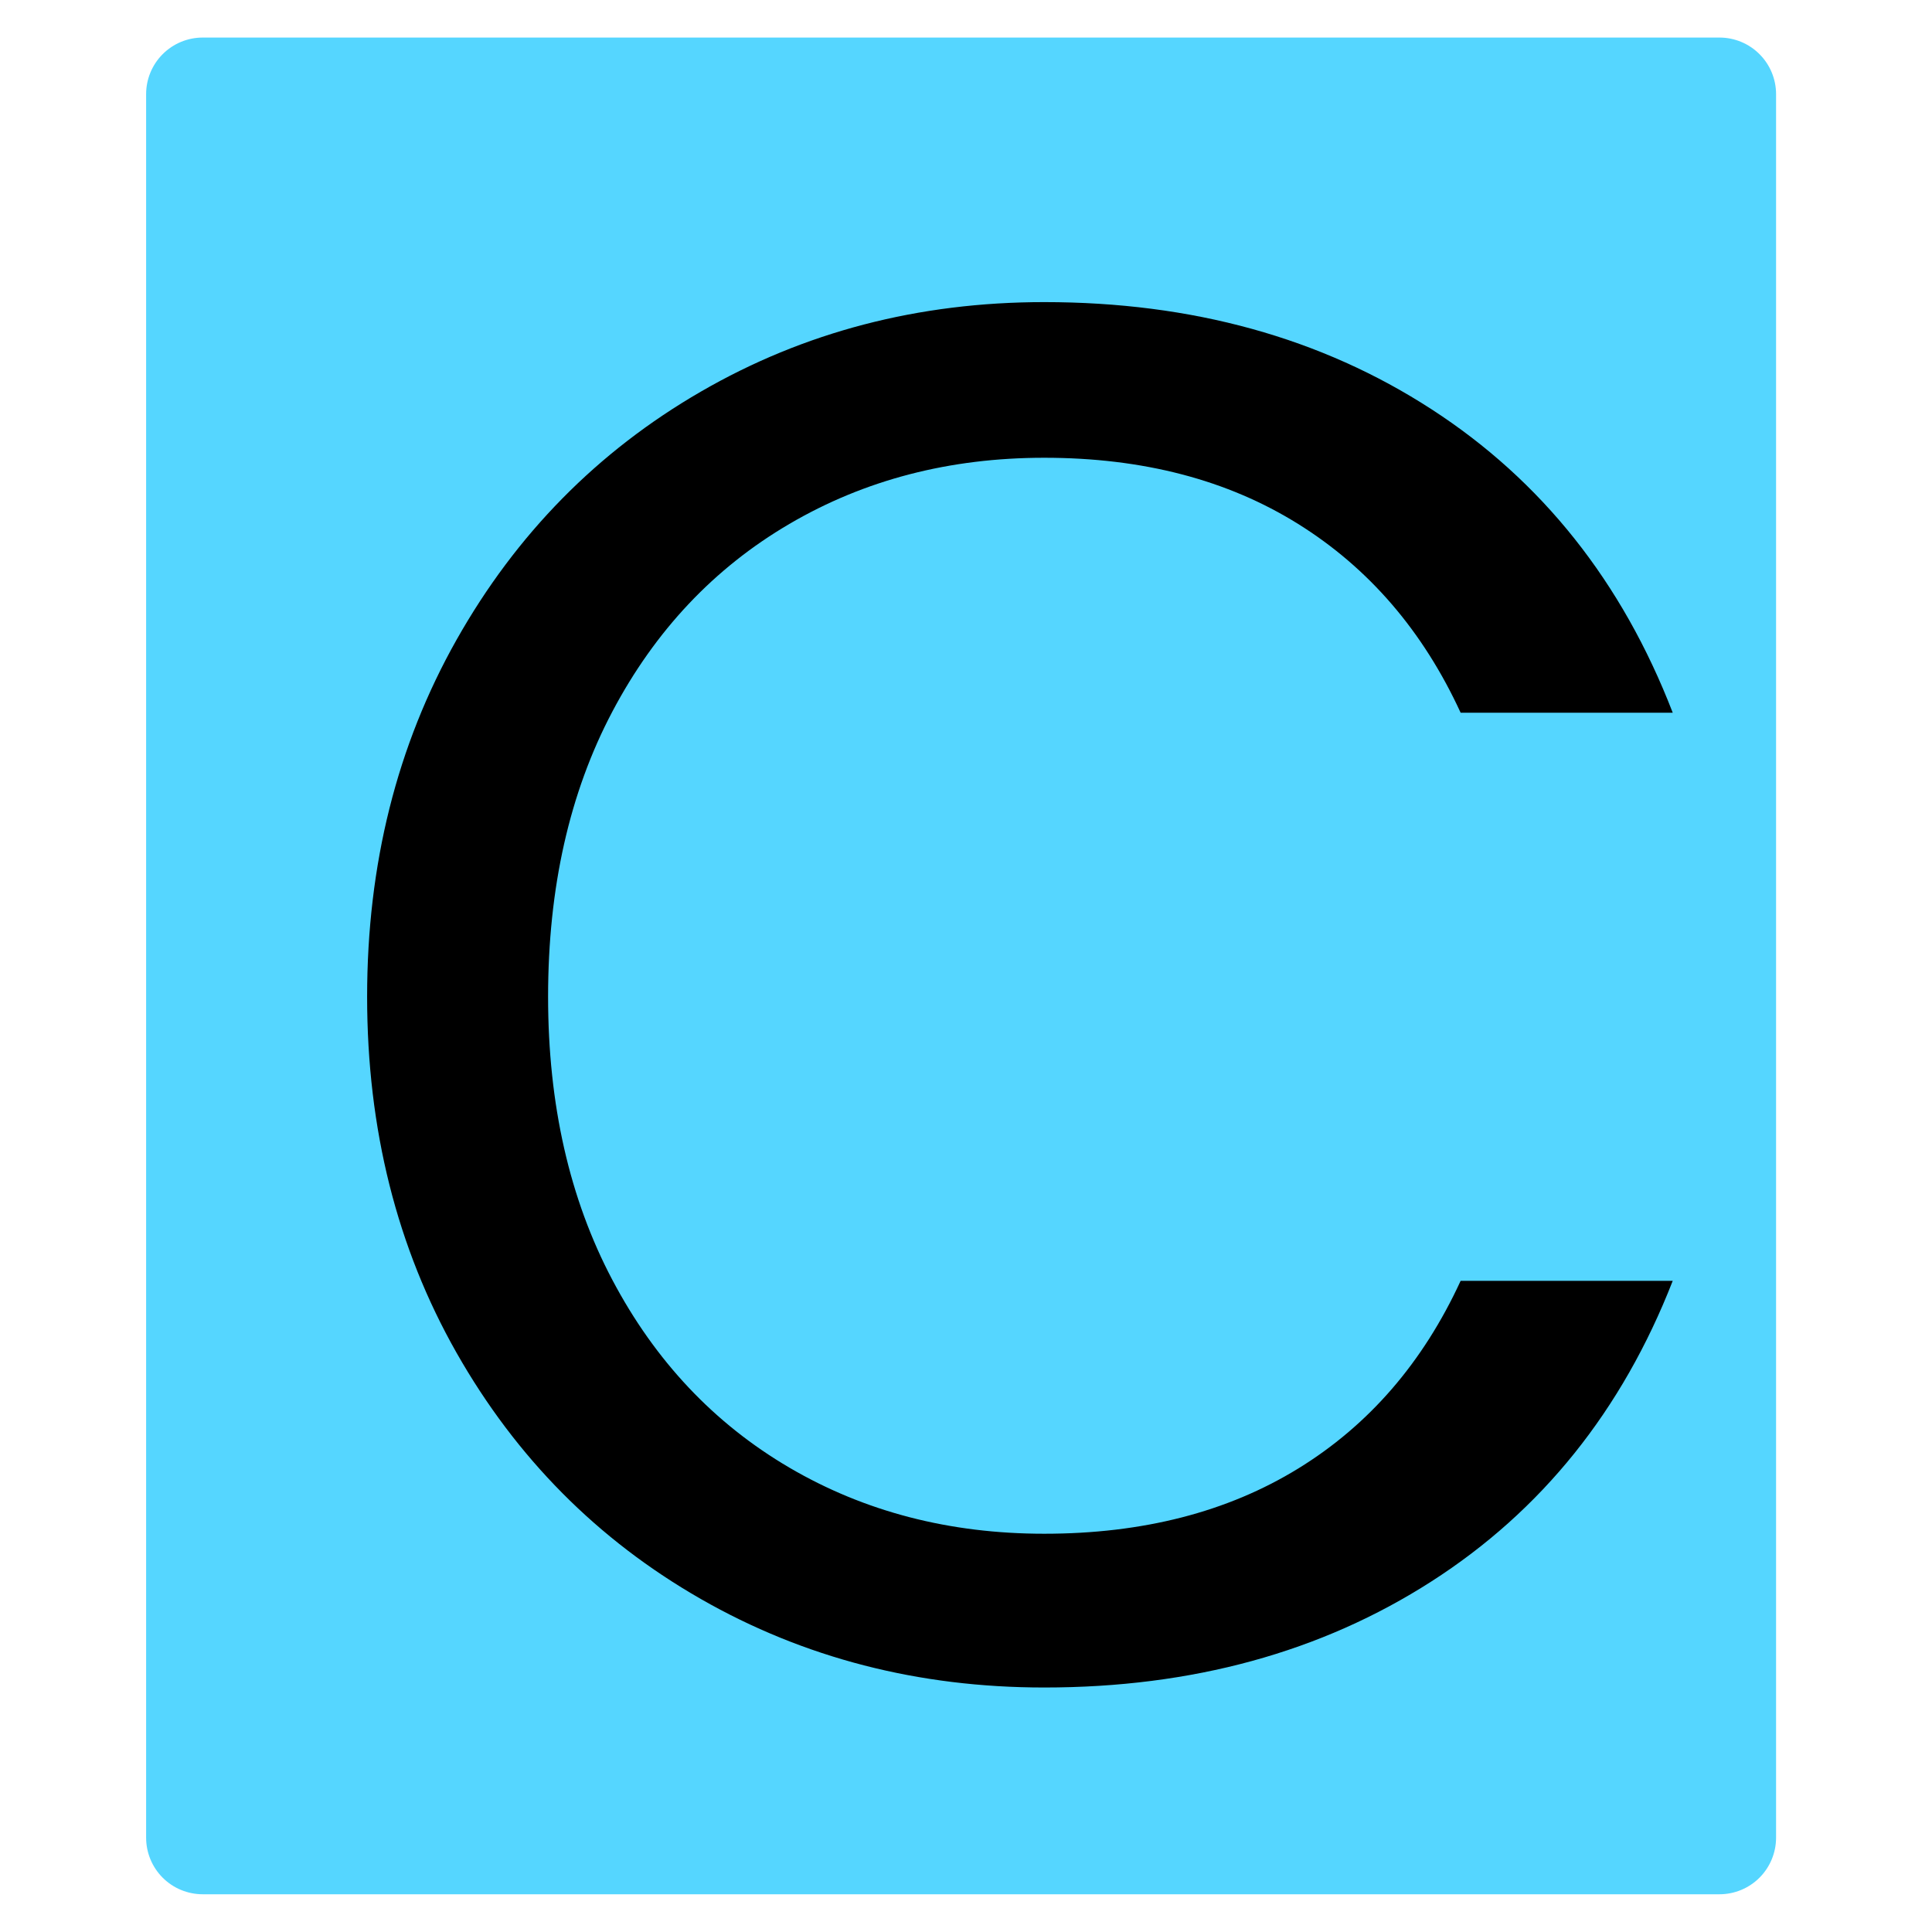 <svg xmlns="http://www.w3.org/2000/svg" xmlns:xlink="http://www.w3.org/1999/xlink" width="512" viewBox="0 0 384 384" height="512" preserveAspectRatio="xMidYMid meet"><defs><g></g><clipPath id="c4dce7f3e3"><path d="M 29.043 7.465 L 353.008 7.465 L 353.008 376.988 L 29.043 376.988 Z M 29.043 7.465 " clip-rule="nonzero"></path></clipPath><clipPath id="a9963bb8db"><path d="M 40.293 7.465 L 341.758 7.465 C 344.742 7.465 347.602 8.648 349.711 10.762 C 351.82 12.871 353.008 15.73 353.008 18.715 L 353.008 365.25 C 353.008 368.234 351.82 371.098 349.711 373.207 C 347.602 375.316 344.742 376.5 341.758 376.5 L 40.293 376.5 C 37.309 376.5 34.445 375.316 32.336 373.207 C 30.227 371.098 29.043 368.234 29.043 365.25 L 29.043 18.715 C 29.043 15.73 30.227 12.871 32.336 10.762 C 34.445 8.648 37.309 7.465 40.293 7.465 Z M 40.293 7.465 " clip-rule="nonzero"></path></clipPath></defs><g clip-path="url(#c4dce7f3e3)"><g clip-path="url(#a9963bb8db)"><path fill="#55d6ff" d="M 29.043 7.465 L 353.008 7.465 L 353.008 376.988 L 29.043 376.988 Z M 29.043 7.465 " fill-opacity="1" fill-rule="nonzero"></path></g></g><g fill="#000000" fill-opacity="1"><g transform="translate(56.343, 333.077)"><g><path d="M 16.625 -134.969 C 16.625 -161.258 22.551 -184.91 34.406 -205.922 C 46.27 -226.941 62.453 -243.379 82.953 -255.234 C 103.453 -267.098 126.203 -273.031 151.203 -273.031 C 180.598 -273.031 206.25 -265.938 228.156 -251.75 C 250.07 -237.57 266.062 -217.461 276.125 -191.422 L 233.969 -191.422 C 226.488 -207.672 215.723 -220.176 201.672 -228.938 C 187.617 -237.707 170.797 -242.094 151.203 -242.094 C 132.391 -242.094 115.504 -237.707 100.547 -228.938 C 85.598 -220.176 73.867 -207.738 65.359 -191.625 C 56.848 -175.508 52.594 -156.625 52.594 -134.969 C 52.594 -113.57 56.848 -94.816 65.359 -78.703 C 73.867 -62.586 85.598 -50.145 100.547 -41.375 C 115.504 -32.613 132.391 -28.234 151.203 -28.234 C 170.797 -28.234 187.617 -32.551 201.672 -41.188 C 215.723 -49.82 226.488 -62.258 233.969 -78.5 L 276.125 -78.5 C 266.062 -52.719 250.07 -32.801 228.156 -18.75 C 206.25 -4.695 180.598 2.328 151.203 2.328 C 126.203 2.328 103.453 -3.535 82.953 -15.266 C 62.453 -27.004 46.27 -43.312 34.406 -64.188 C 22.551 -85.07 16.625 -108.664 16.625 -134.969 Z M 16.625 -134.969 "></path></g></g></g></svg>